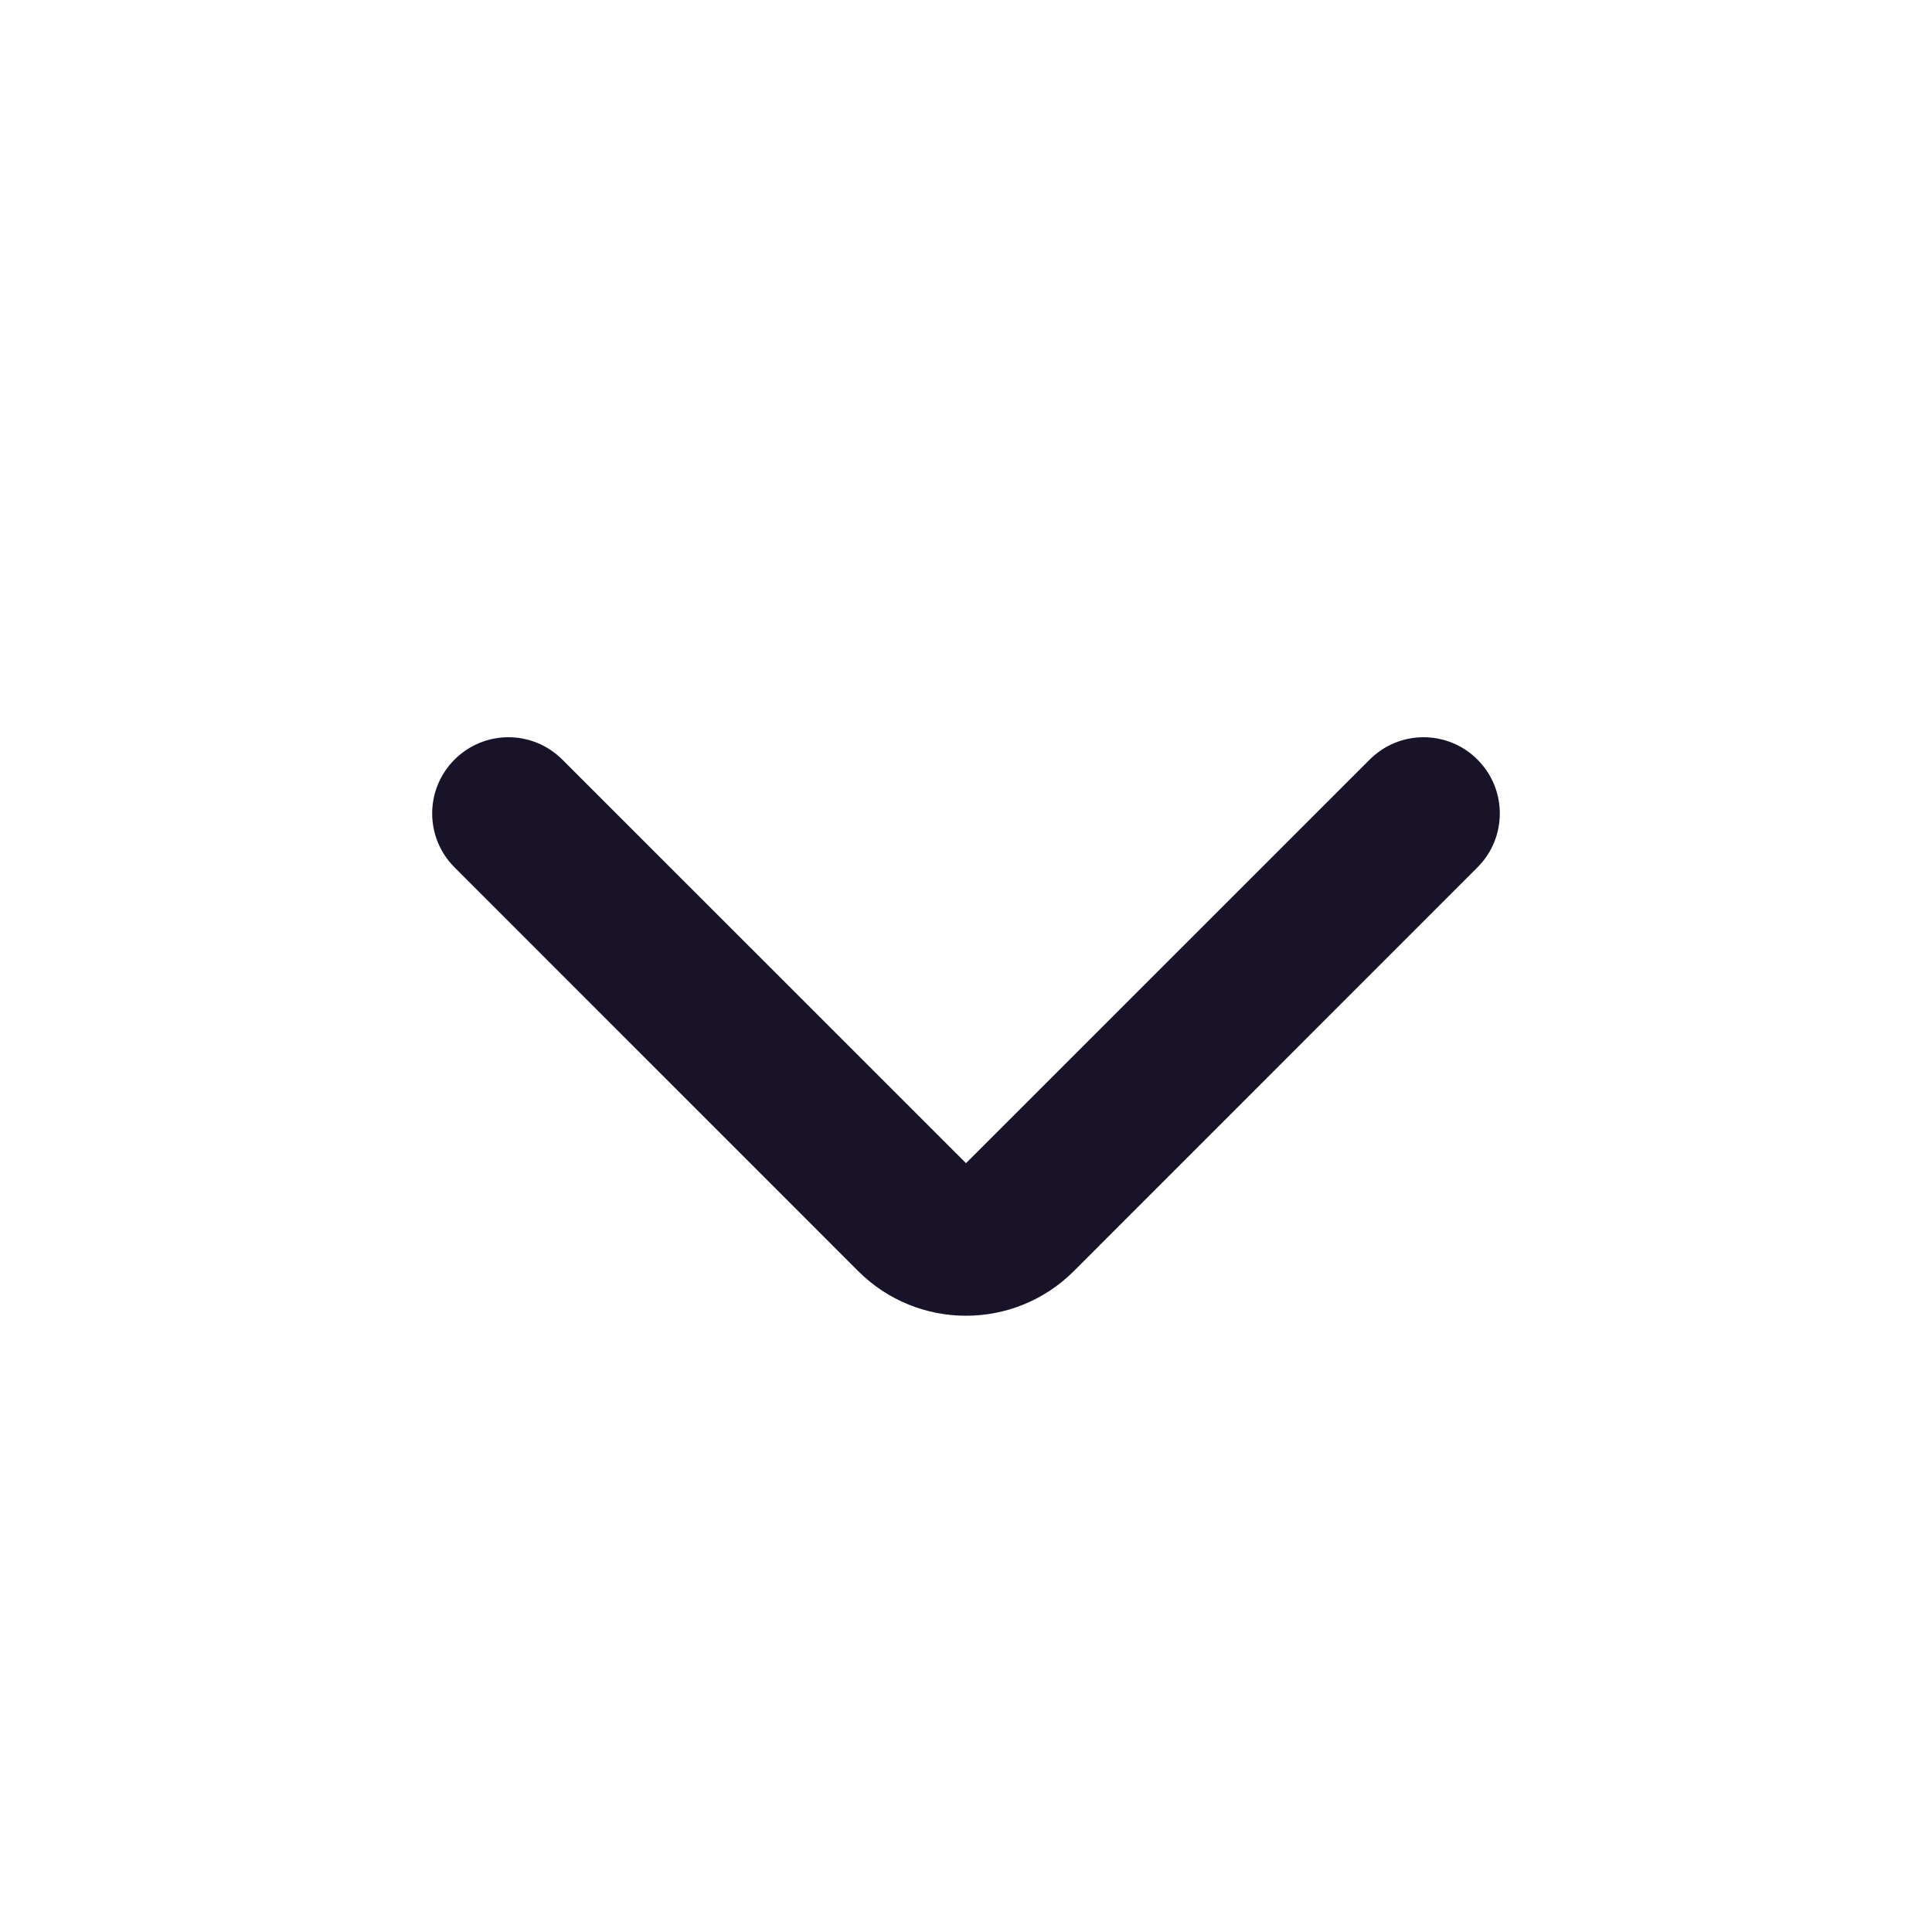 <svg width="19" height="19" viewBox="0 0 19 19" fill="none" xmlns="http://www.w3.org/2000/svg">
<path fill-rule="evenodd" clip-rule="evenodd" d="M4.47 7.47C4.763 7.177 5.237 7.177 5.53 7.47L9.5 11.439L13.47 7.47C13.763 7.177 14.237 7.177 14.53 7.47C14.823 7.763 14.823 8.237 14.53 8.53L10.561 12.5C9.975 13.086 9.025 13.086 8.439 12.5L4.47 8.53C4.177 8.237 4.177 7.763 4.47 7.47Z" fill="#191329"/>
</svg>
